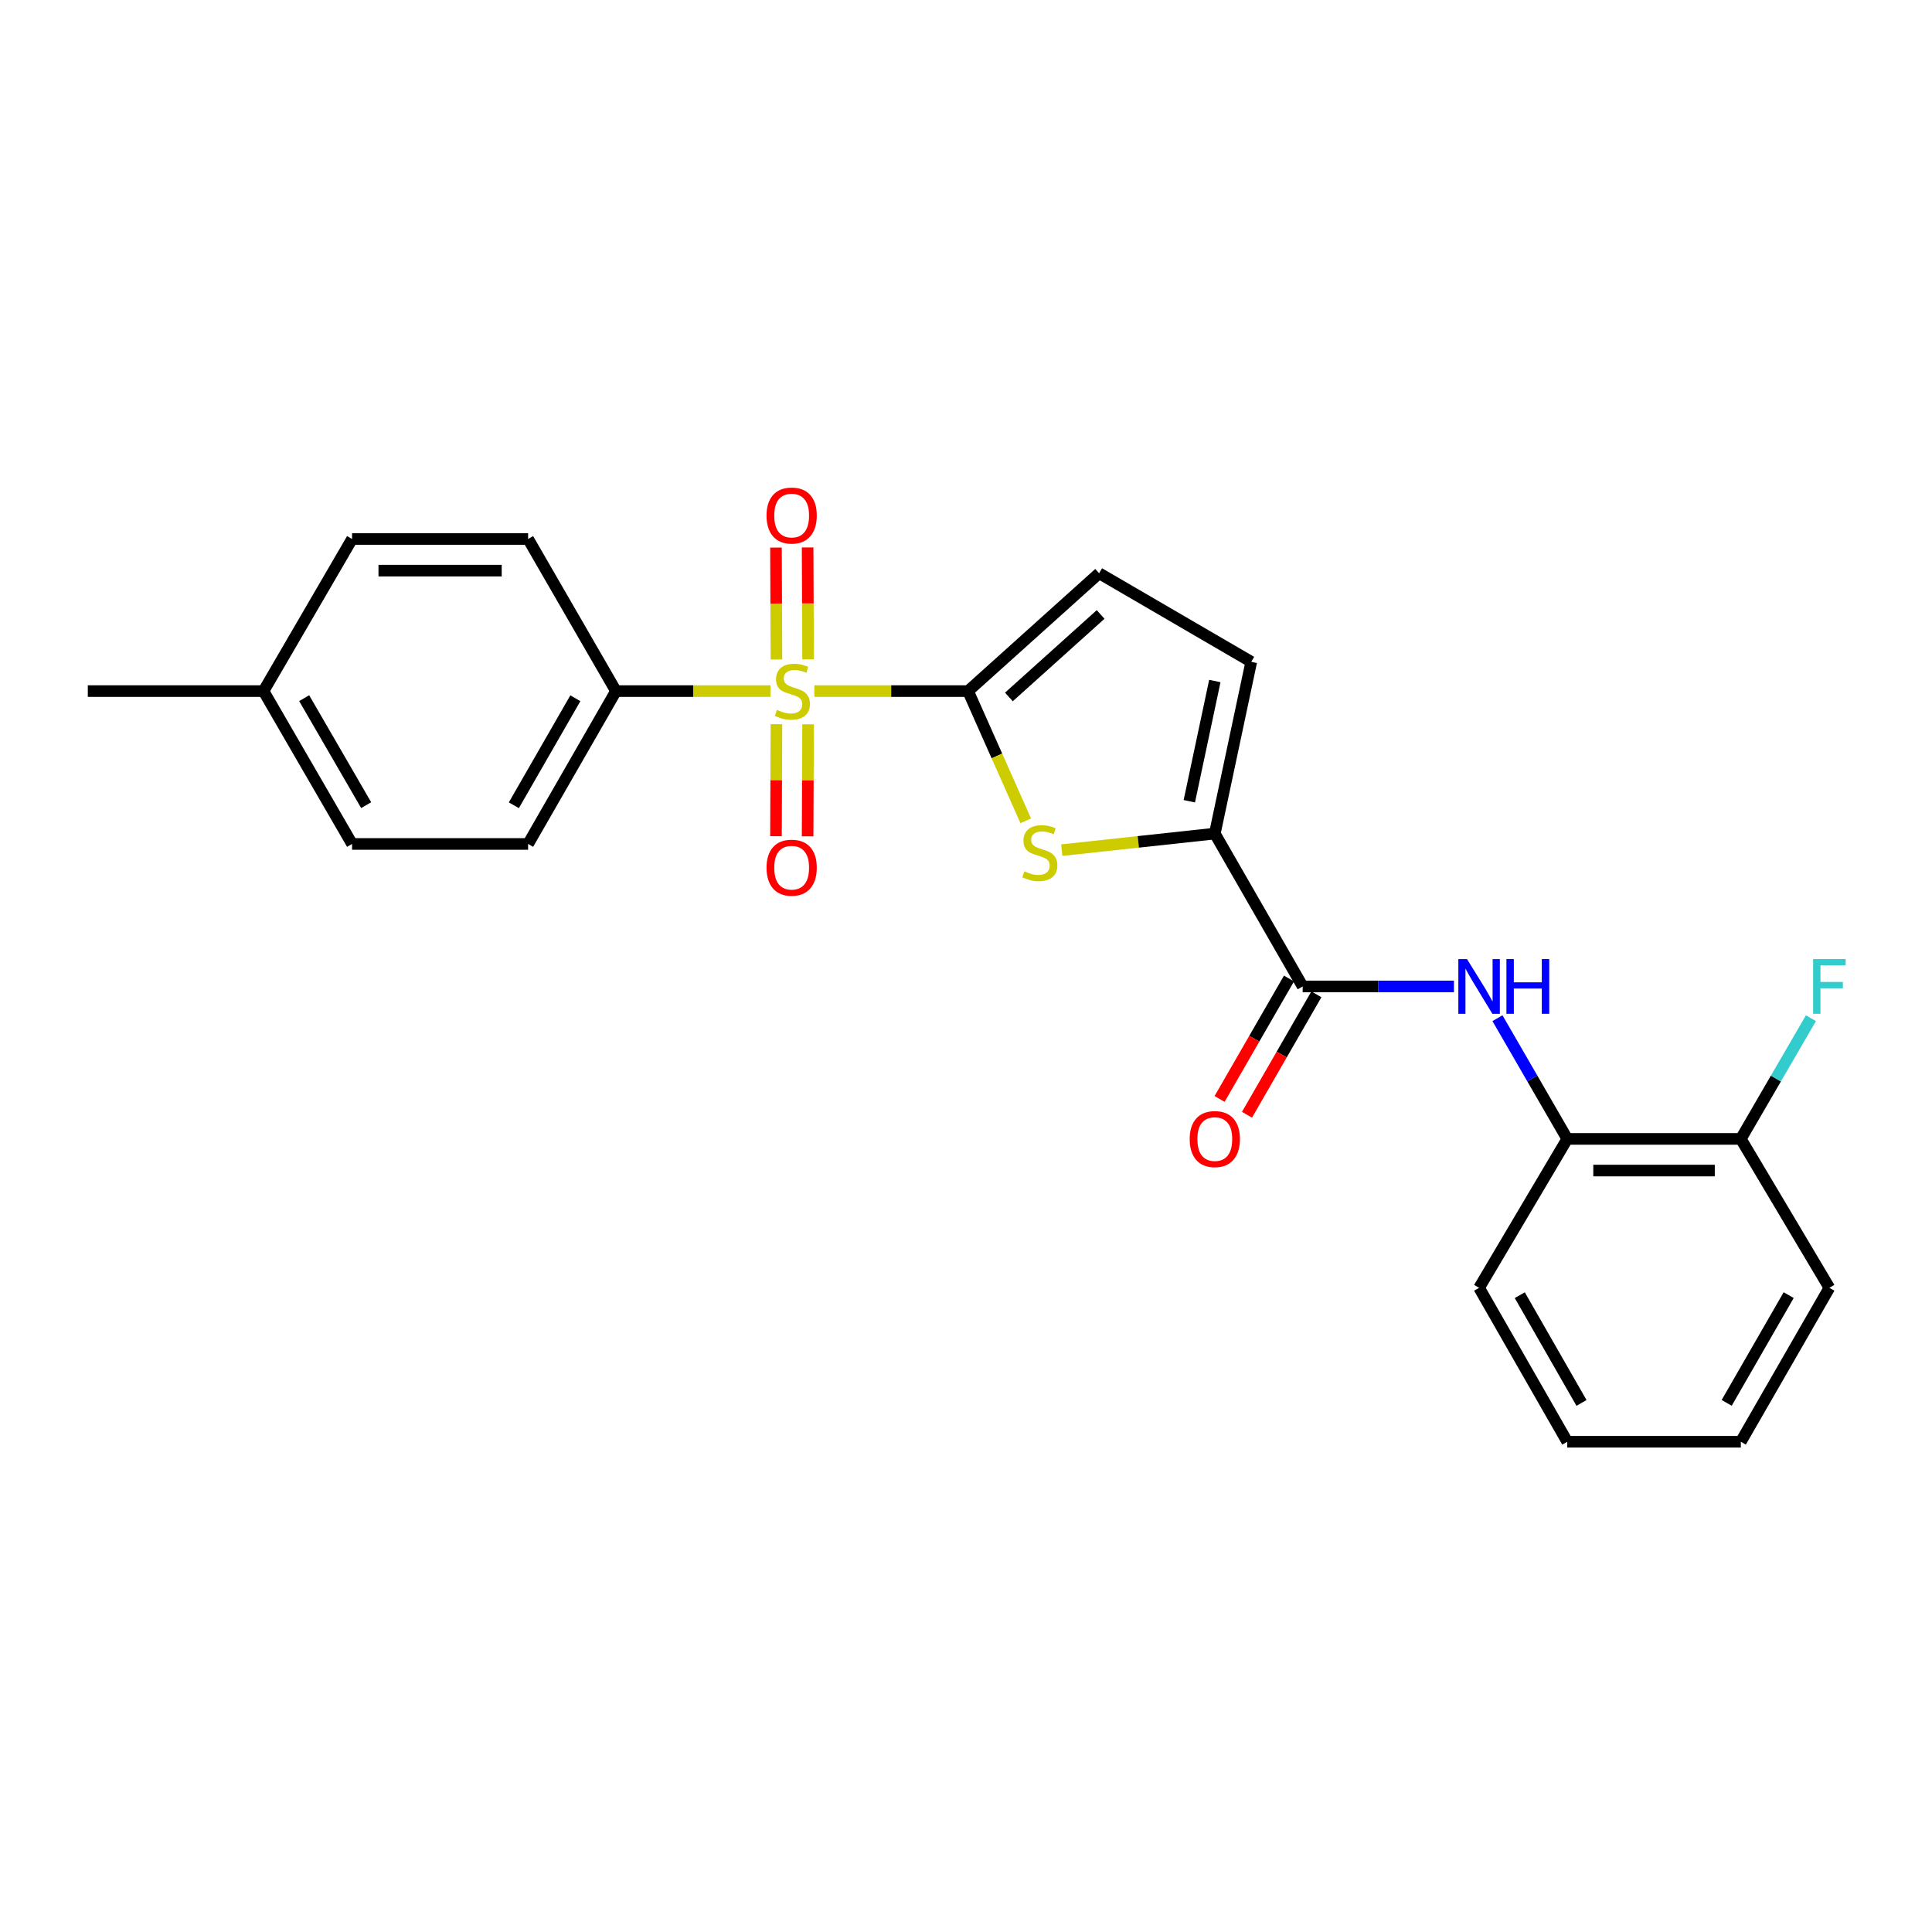 <?xml version='1.0' encoding='iso-8859-1'?>
<svg version='1.1' baseProfile='full'
              xmlns='http://www.w3.org/2000/svg'
                      xmlns:rdkit='http://www.rdkit.org/xml'
                      xmlns:xlink='http://www.w3.org/1999/xlink'
                  xml:space='preserve'
width='1000px' height='1000px' viewBox='0 0 1000 1000'>
<!-- END OF HEADER -->
<rect style='opacity:1.0;fill:#FFFFFF;stroke:none' width='1000' height='1000' x='0' y='0'> </rect>
<path class='bond-0' d='M 421.498,357.71 L 461.288,357.71' style='fill:none;fill-rule:evenodd;stroke:#CCCC00;stroke-width:6px;stroke-linecap:butt;stroke-linejoin:miter;stroke-opacity:1' />
<path class='bond-0' d='M 461.288,357.71 L 501.078,357.71' style='fill:none;fill-rule:evenodd;stroke:#000000;stroke-width:6px;stroke-linecap:butt;stroke-linejoin:miter;stroke-opacity:1' />
<path class='bond-7' d='M 398.781,357.71 L 358.805,357.71' style='fill:none;fill-rule:evenodd;stroke:#CCCC00;stroke-width:6px;stroke-linecap:butt;stroke-linejoin:miter;stroke-opacity:1' />
<path class='bond-7' d='M 358.805,357.71 L 318.828,357.71' style='fill:none;fill-rule:evenodd;stroke:#000000;stroke-width:6px;stroke-linecap:butt;stroke-linejoin:miter;stroke-opacity:1' />
<path class='bond-9' d='M 418.265,341.282 L 418.143,312.319' style='fill:none;fill-rule:evenodd;stroke:#CCCC00;stroke-width:6px;stroke-linecap:butt;stroke-linejoin:miter;stroke-opacity:1' />
<path class='bond-9' d='M 418.143,312.319 L 418.022,283.357' style='fill:none;fill-rule:evenodd;stroke:#FF0000;stroke-width:6px;stroke-linecap:butt;stroke-linejoin:miter;stroke-opacity:1' />
<path class='bond-9' d='M 401.886,341.351 L 401.764,312.388' style='fill:none;fill-rule:evenodd;stroke:#CCCC00;stroke-width:6px;stroke-linecap:butt;stroke-linejoin:miter;stroke-opacity:1' />
<path class='bond-9' d='M 401.764,312.388 L 401.642,283.425' style='fill:none;fill-rule:evenodd;stroke:#FF0000;stroke-width:6px;stroke-linecap:butt;stroke-linejoin:miter;stroke-opacity:1' />
<path class='bond-10' d='M 401.883,374.839 L 401.761,403.828' style='fill:none;fill-rule:evenodd;stroke:#CCCC00;stroke-width:6px;stroke-linecap:butt;stroke-linejoin:miter;stroke-opacity:1' />
<path class='bond-10' d='M 401.761,403.828 L 401.64,432.818' style='fill:none;fill-rule:evenodd;stroke:#FF0000;stroke-width:6px;stroke-linecap:butt;stroke-linejoin:miter;stroke-opacity:1' />
<path class='bond-10' d='M 418.262,374.907 L 418.141,403.897' style='fill:none;fill-rule:evenodd;stroke:#CCCC00;stroke-width:6px;stroke-linecap:butt;stroke-linejoin:miter;stroke-opacity:1' />
<path class='bond-10' d='M 418.141,403.897 L 418.019,432.886' style='fill:none;fill-rule:evenodd;stroke:#FF0000;stroke-width:6px;stroke-linecap:butt;stroke-linejoin:miter;stroke-opacity:1' />
<path class='bond-1' d='M 501.078,357.71 L 516,391.284' style='fill:none;fill-rule:evenodd;stroke:#000000;stroke-width:6px;stroke-linecap:butt;stroke-linejoin:miter;stroke-opacity:1' />
<path class='bond-1' d='M 516,391.284 L 530.922,424.858' style='fill:none;fill-rule:evenodd;stroke:#CCCC00;stroke-width:6px;stroke-linecap:butt;stroke-linejoin:miter;stroke-opacity:1' />
<path class='bond-5' d='M 501.078,357.71 L 568.907,296.714' style='fill:none;fill-rule:evenodd;stroke:#000000;stroke-width:6px;stroke-linecap:butt;stroke-linejoin:miter;stroke-opacity:1' />
<path class='bond-5' d='M 522.204,360.74 L 569.685,318.043' style='fill:none;fill-rule:evenodd;stroke:#000000;stroke-width:6px;stroke-linecap:butt;stroke-linejoin:miter;stroke-opacity:1' />
<path class='bond-2' d='M 549.571,440.035 L 589.177,435.749' style='fill:none;fill-rule:evenodd;stroke:#CCCC00;stroke-width:6px;stroke-linecap:butt;stroke-linejoin:miter;stroke-opacity:1' />
<path class='bond-2' d='M 589.177,435.749 L 628.783,431.463' style='fill:none;fill-rule:evenodd;stroke:#000000;stroke-width:6px;stroke-linecap:butt;stroke-linejoin:miter;stroke-opacity:1' />
<path class='bond-3' d='M 628.783,431.463 L 674.264,510.576' style='fill:none;fill-rule:evenodd;stroke:#000000;stroke-width:6px;stroke-linecap:butt;stroke-linejoin:miter;stroke-opacity:1' />
<path class='bond-24' d='M 628.783,431.463 L 647.647,342.559' style='fill:none;fill-rule:evenodd;stroke:#000000;stroke-width:6px;stroke-linecap:butt;stroke-linejoin:miter;stroke-opacity:1' />
<path class='bond-24' d='M 615.59,414.728 L 628.795,352.495' style='fill:none;fill-rule:evenodd;stroke:#000000;stroke-width:6px;stroke-linecap:butt;stroke-linejoin:miter;stroke-opacity:1' />
<path class='bond-4' d='M 674.264,510.576 L 713.41,510.576' style='fill:none;fill-rule:evenodd;stroke:#000000;stroke-width:6px;stroke-linecap:butt;stroke-linejoin:miter;stroke-opacity:1' />
<path class='bond-4' d='M 713.41,510.576 L 752.557,510.576' style='fill:none;fill-rule:evenodd;stroke:#0000FF;stroke-width:6px;stroke-linecap:butt;stroke-linejoin:miter;stroke-opacity:1' />
<path class='bond-11' d='M 667.168,506.487 L 649.21,537.649' style='fill:none;fill-rule:evenodd;stroke:#000000;stroke-width:6px;stroke-linecap:butt;stroke-linejoin:miter;stroke-opacity:1' />
<path class='bond-11' d='M 649.21,537.649 L 631.252,568.812' style='fill:none;fill-rule:evenodd;stroke:#FF0000;stroke-width:6px;stroke-linecap:butt;stroke-linejoin:miter;stroke-opacity:1' />
<path class='bond-11' d='M 681.36,514.665 L 663.402,545.828' style='fill:none;fill-rule:evenodd;stroke:#000000;stroke-width:6px;stroke-linecap:butt;stroke-linejoin:miter;stroke-opacity:1' />
<path class='bond-11' d='M 663.402,545.828 L 645.444,576.99' style='fill:none;fill-rule:evenodd;stroke:#FF0000;stroke-width:6px;stroke-linecap:butt;stroke-linejoin:miter;stroke-opacity:1' />
<path class='bond-8' d='M 775.085,527.015 L 793.15,558.257' style='fill:none;fill-rule:evenodd;stroke:#0000FF;stroke-width:6px;stroke-linecap:butt;stroke-linejoin:miter;stroke-opacity:1' />
<path class='bond-8' d='M 793.15,558.257 L 811.215,589.498' style='fill:none;fill-rule:evenodd;stroke:#000000;stroke-width:6px;stroke-linecap:butt;stroke-linejoin:miter;stroke-opacity:1' />
<path class='bond-6' d='M 568.907,296.714 L 647.647,342.559' style='fill:none;fill-rule:evenodd;stroke:#000000;stroke-width:6px;stroke-linecap:butt;stroke-linejoin:miter;stroke-opacity:1' />
<path class='bond-13' d='M 318.828,357.71 L 273.348,436.832' style='fill:none;fill-rule:evenodd;stroke:#000000;stroke-width:6px;stroke-linecap:butt;stroke-linejoin:miter;stroke-opacity:1' />
<path class='bond-13' d='M 297.806,361.416 L 265.969,416.801' style='fill:none;fill-rule:evenodd;stroke:#000000;stroke-width:6px;stroke-linecap:butt;stroke-linejoin:miter;stroke-opacity:1' />
<path class='bond-14' d='M 318.828,357.71 L 273.348,278.979' style='fill:none;fill-rule:evenodd;stroke:#000000;stroke-width:6px;stroke-linecap:butt;stroke-linejoin:miter;stroke-opacity:1' />
<path class='bond-12' d='M 811.215,589.498 L 901.047,589.498' style='fill:none;fill-rule:evenodd;stroke:#000000;stroke-width:6px;stroke-linecap:butt;stroke-linejoin:miter;stroke-opacity:1' />
<path class='bond-12' d='M 824.689,605.878 L 887.572,605.878' style='fill:none;fill-rule:evenodd;stroke:#000000;stroke-width:6px;stroke-linecap:butt;stroke-linejoin:miter;stroke-opacity:1' />
<path class='bond-19' d='M 811.215,589.498 L 765.579,666.573' style='fill:none;fill-rule:evenodd;stroke:#000000;stroke-width:6px;stroke-linecap:butt;stroke-linejoin:miter;stroke-opacity:1' />
<path class='bond-15' d='M 901.047,589.498 L 919.194,558.258' style='fill:none;fill-rule:evenodd;stroke:#000000;stroke-width:6px;stroke-linecap:butt;stroke-linejoin:miter;stroke-opacity:1' />
<path class='bond-15' d='M 919.194,558.258 L 937.341,527.018' style='fill:none;fill-rule:evenodd;stroke:#33CCCC;stroke-width:6px;stroke-linecap:butt;stroke-linejoin:miter;stroke-opacity:1' />
<path class='bond-20' d='M 901.047,589.498 L 946.891,666.573' style='fill:none;fill-rule:evenodd;stroke:#000000;stroke-width:6px;stroke-linecap:butt;stroke-linejoin:miter;stroke-opacity:1' />
<path class='bond-17' d='M 273.348,436.832 L 182.233,436.832' style='fill:none;fill-rule:evenodd;stroke:#000000;stroke-width:6px;stroke-linecap:butt;stroke-linejoin:miter;stroke-opacity:1' />
<path class='bond-16' d='M 273.348,278.979 L 182.233,278.979' style='fill:none;fill-rule:evenodd;stroke:#000000;stroke-width:6px;stroke-linecap:butt;stroke-linejoin:miter;stroke-opacity:1' />
<path class='bond-16' d='M 259.681,295.359 L 195.9,295.359' style='fill:none;fill-rule:evenodd;stroke:#000000;stroke-width:6px;stroke-linecap:butt;stroke-linejoin:miter;stroke-opacity:1' />
<path class='bond-18' d='M 182.233,278.979 L 136.397,357.71' style='fill:none;fill-rule:evenodd;stroke:#000000;stroke-width:6px;stroke-linecap:butt;stroke-linejoin:miter;stroke-opacity:1' />
<path class='bond-25' d='M 182.233,436.832 L 136.397,357.71' style='fill:none;fill-rule:evenodd;stroke:#000000;stroke-width:6px;stroke-linecap:butt;stroke-linejoin:miter;stroke-opacity:1' />
<path class='bond-25' d='M 189.53,416.753 L 157.446,361.368' style='fill:none;fill-rule:evenodd;stroke:#000000;stroke-width:6px;stroke-linecap:butt;stroke-linejoin:miter;stroke-opacity:1' />
<path class='bond-21' d='M 136.397,357.71 L 45.455,357.71' style='fill:none;fill-rule:evenodd;stroke:#000000;stroke-width:6px;stroke-linecap:butt;stroke-linejoin:miter;stroke-opacity:1' />
<path class='bond-22' d='M 765.579,666.573 L 811.215,746.25' style='fill:none;fill-rule:evenodd;stroke:#000000;stroke-width:6px;stroke-linecap:butt;stroke-linejoin:miter;stroke-opacity:1' />
<path class='bond-22' d='M 786.638,670.384 L 818.583,726.158' style='fill:none;fill-rule:evenodd;stroke:#000000;stroke-width:6px;stroke-linecap:butt;stroke-linejoin:miter;stroke-opacity:1' />
<path class='bond-26' d='M 946.891,666.573 L 901.047,746.25' style='fill:none;fill-rule:evenodd;stroke:#000000;stroke-width:6px;stroke-linecap:butt;stroke-linejoin:miter;stroke-opacity:1' />
<path class='bond-26' d='M 925.818,670.356 L 893.727,726.13' style='fill:none;fill-rule:evenodd;stroke:#000000;stroke-width:6px;stroke-linecap:butt;stroke-linejoin:miter;stroke-opacity:1' />
<path class='bond-23' d='M 811.215,746.25 L 901.047,746.25' style='fill:none;fill-rule:evenodd;stroke:#000000;stroke-width:6px;stroke-linecap:butt;stroke-linejoin:miter;stroke-opacity:1' />
<path  class='atom-0' d='M 402.144 367.43
Q 402.464 367.55, 403.784 368.11
Q 405.104 368.67, 406.544 369.03
Q 408.024 369.35, 409.464 369.35
Q 412.144 369.35, 413.704 368.07
Q 415.264 366.75, 415.264 364.47
Q 415.264 362.91, 414.464 361.95
Q 413.704 360.99, 412.504 360.47
Q 411.304 359.95, 409.304 359.35
Q 406.784 358.59, 405.264 357.87
Q 403.784 357.15, 402.704 355.63
Q 401.664 354.11, 401.664 351.55
Q 401.664 347.99, 404.064 345.79
Q 406.504 343.59, 411.304 343.59
Q 414.584 343.59, 418.304 345.15
L 417.384 348.23
Q 413.984 346.83, 411.424 346.83
Q 408.664 346.83, 407.144 347.99
Q 405.624 349.11, 405.664 351.07
Q 405.664 352.59, 406.424 353.51
Q 407.224 354.43, 408.344 354.95
Q 409.504 355.47, 411.424 356.07
Q 413.984 356.87, 415.504 357.67
Q 417.024 358.47, 418.104 360.11
Q 419.224 361.71, 419.224 364.47
Q 419.224 368.39, 416.584 370.51
Q 413.984 372.59, 409.624 372.59
Q 407.104 372.59, 405.184 372.03
Q 403.304 371.51, 401.064 370.59
L 402.144 367.43
' fill='#CCCC00'/>
<path  class='atom-2' d='M 530.214 450.984
Q 530.534 451.104, 531.854 451.664
Q 533.174 452.224, 534.614 452.584
Q 536.094 452.904, 537.534 452.904
Q 540.214 452.904, 541.774 451.624
Q 543.334 450.304, 543.334 448.024
Q 543.334 446.464, 542.534 445.504
Q 541.774 444.544, 540.574 444.024
Q 539.374 443.504, 537.374 442.904
Q 534.854 442.144, 533.334 441.424
Q 531.854 440.704, 530.774 439.184
Q 529.734 437.664, 529.734 435.104
Q 529.734 431.544, 532.134 429.344
Q 534.574 427.144, 539.374 427.144
Q 542.654 427.144, 546.374 428.704
L 545.454 431.784
Q 542.054 430.384, 539.494 430.384
Q 536.734 430.384, 535.214 431.544
Q 533.694 432.664, 533.734 434.624
Q 533.734 436.144, 534.494 437.064
Q 535.294 437.984, 536.414 438.504
Q 537.574 439.024, 539.494 439.624
Q 542.054 440.424, 543.574 441.224
Q 545.094 442.024, 546.174 443.664
Q 547.294 445.264, 547.294 448.024
Q 547.294 451.944, 544.654 454.064
Q 542.054 456.144, 537.694 456.144
Q 535.174 456.144, 533.254 455.584
Q 531.374 455.064, 529.134 454.144
L 530.214 450.984
' fill='#CCCC00'/>
<path  class='atom-5' d='M 759.319 496.416
L 768.599 511.416
Q 769.519 512.896, 770.999 515.576
Q 772.479 518.256, 772.559 518.416
L 772.559 496.416
L 776.319 496.416
L 776.319 524.736
L 772.439 524.736
L 762.479 508.336
Q 761.319 506.416, 760.079 504.216
Q 758.879 502.016, 758.519 501.336
L 758.519 524.736
L 754.839 524.736
L 754.839 496.416
L 759.319 496.416
' fill='#0000FF'/>
<path  class='atom-5' d='M 779.719 496.416
L 783.559 496.416
L 783.559 508.456
L 798.039 508.456
L 798.039 496.416
L 801.879 496.416
L 801.879 524.736
L 798.039 524.736
L 798.039 511.656
L 783.559 511.656
L 783.559 524.736
L 779.719 524.736
L 779.719 496.416
' fill='#0000FF'/>
<path  class='atom-10' d='M 396.762 266.847
Q 396.762 260.047, 400.122 256.247
Q 403.482 252.447, 409.762 252.447
Q 416.042 252.447, 419.402 256.247
Q 422.762 260.047, 422.762 266.847
Q 422.762 273.727, 419.362 277.647
Q 415.962 281.527, 409.762 281.527
Q 403.522 281.527, 400.122 277.647
Q 396.762 273.767, 396.762 266.847
M 409.762 278.327
Q 414.082 278.327, 416.402 275.447
Q 418.762 272.527, 418.762 266.847
Q 418.762 261.287, 416.402 258.487
Q 414.082 255.647, 409.762 255.647
Q 405.442 255.647, 403.082 258.447
Q 400.762 261.247, 400.762 266.847
Q 400.762 272.567, 403.082 275.447
Q 405.442 278.327, 409.762 278.327
' fill='#FF0000'/>
<path  class='atom-11' d='M 396.762 449.106
Q 396.762 442.306, 400.122 438.506
Q 403.482 434.706, 409.762 434.706
Q 416.042 434.706, 419.402 438.506
Q 422.762 442.306, 422.762 449.106
Q 422.762 455.986, 419.362 459.906
Q 415.962 463.786, 409.762 463.786
Q 403.522 463.786, 400.122 459.906
Q 396.762 456.026, 396.762 449.106
M 409.762 460.586
Q 414.082 460.586, 416.402 457.706
Q 418.762 454.786, 418.762 449.106
Q 418.762 443.546, 416.402 440.746
Q 414.082 437.906, 409.762 437.906
Q 405.442 437.906, 403.082 440.706
Q 400.762 443.506, 400.762 449.106
Q 400.762 454.826, 403.082 457.706
Q 405.442 460.586, 409.762 460.586
' fill='#FF0000'/>
<path  class='atom-12' d='M 615.783 589.578
Q 615.783 582.778, 619.143 578.978
Q 622.503 575.178, 628.783 575.178
Q 635.063 575.178, 638.423 578.978
Q 641.783 582.778, 641.783 589.578
Q 641.783 596.458, 638.383 600.378
Q 634.983 604.258, 628.783 604.258
Q 622.543 604.258, 619.143 600.378
Q 615.783 596.498, 615.783 589.578
M 628.783 601.058
Q 633.103 601.058, 635.423 598.178
Q 637.783 595.258, 637.783 589.578
Q 637.783 584.018, 635.423 581.218
Q 633.103 578.378, 628.783 578.378
Q 624.463 578.378, 622.103 581.178
Q 619.783 583.978, 619.783 589.578
Q 619.783 595.298, 622.103 598.178
Q 624.463 601.058, 628.783 601.058
' fill='#FF0000'/>
<path  class='atom-16' d='M 938.471 496.416
L 955.311 496.416
L 955.311 499.656
L 942.271 499.656
L 942.271 508.256
L 953.871 508.256
L 953.871 511.536
L 942.271 511.536
L 942.271 524.736
L 938.471 524.736
L 938.471 496.416
' fill='#33CCCC'/>
</svg>
